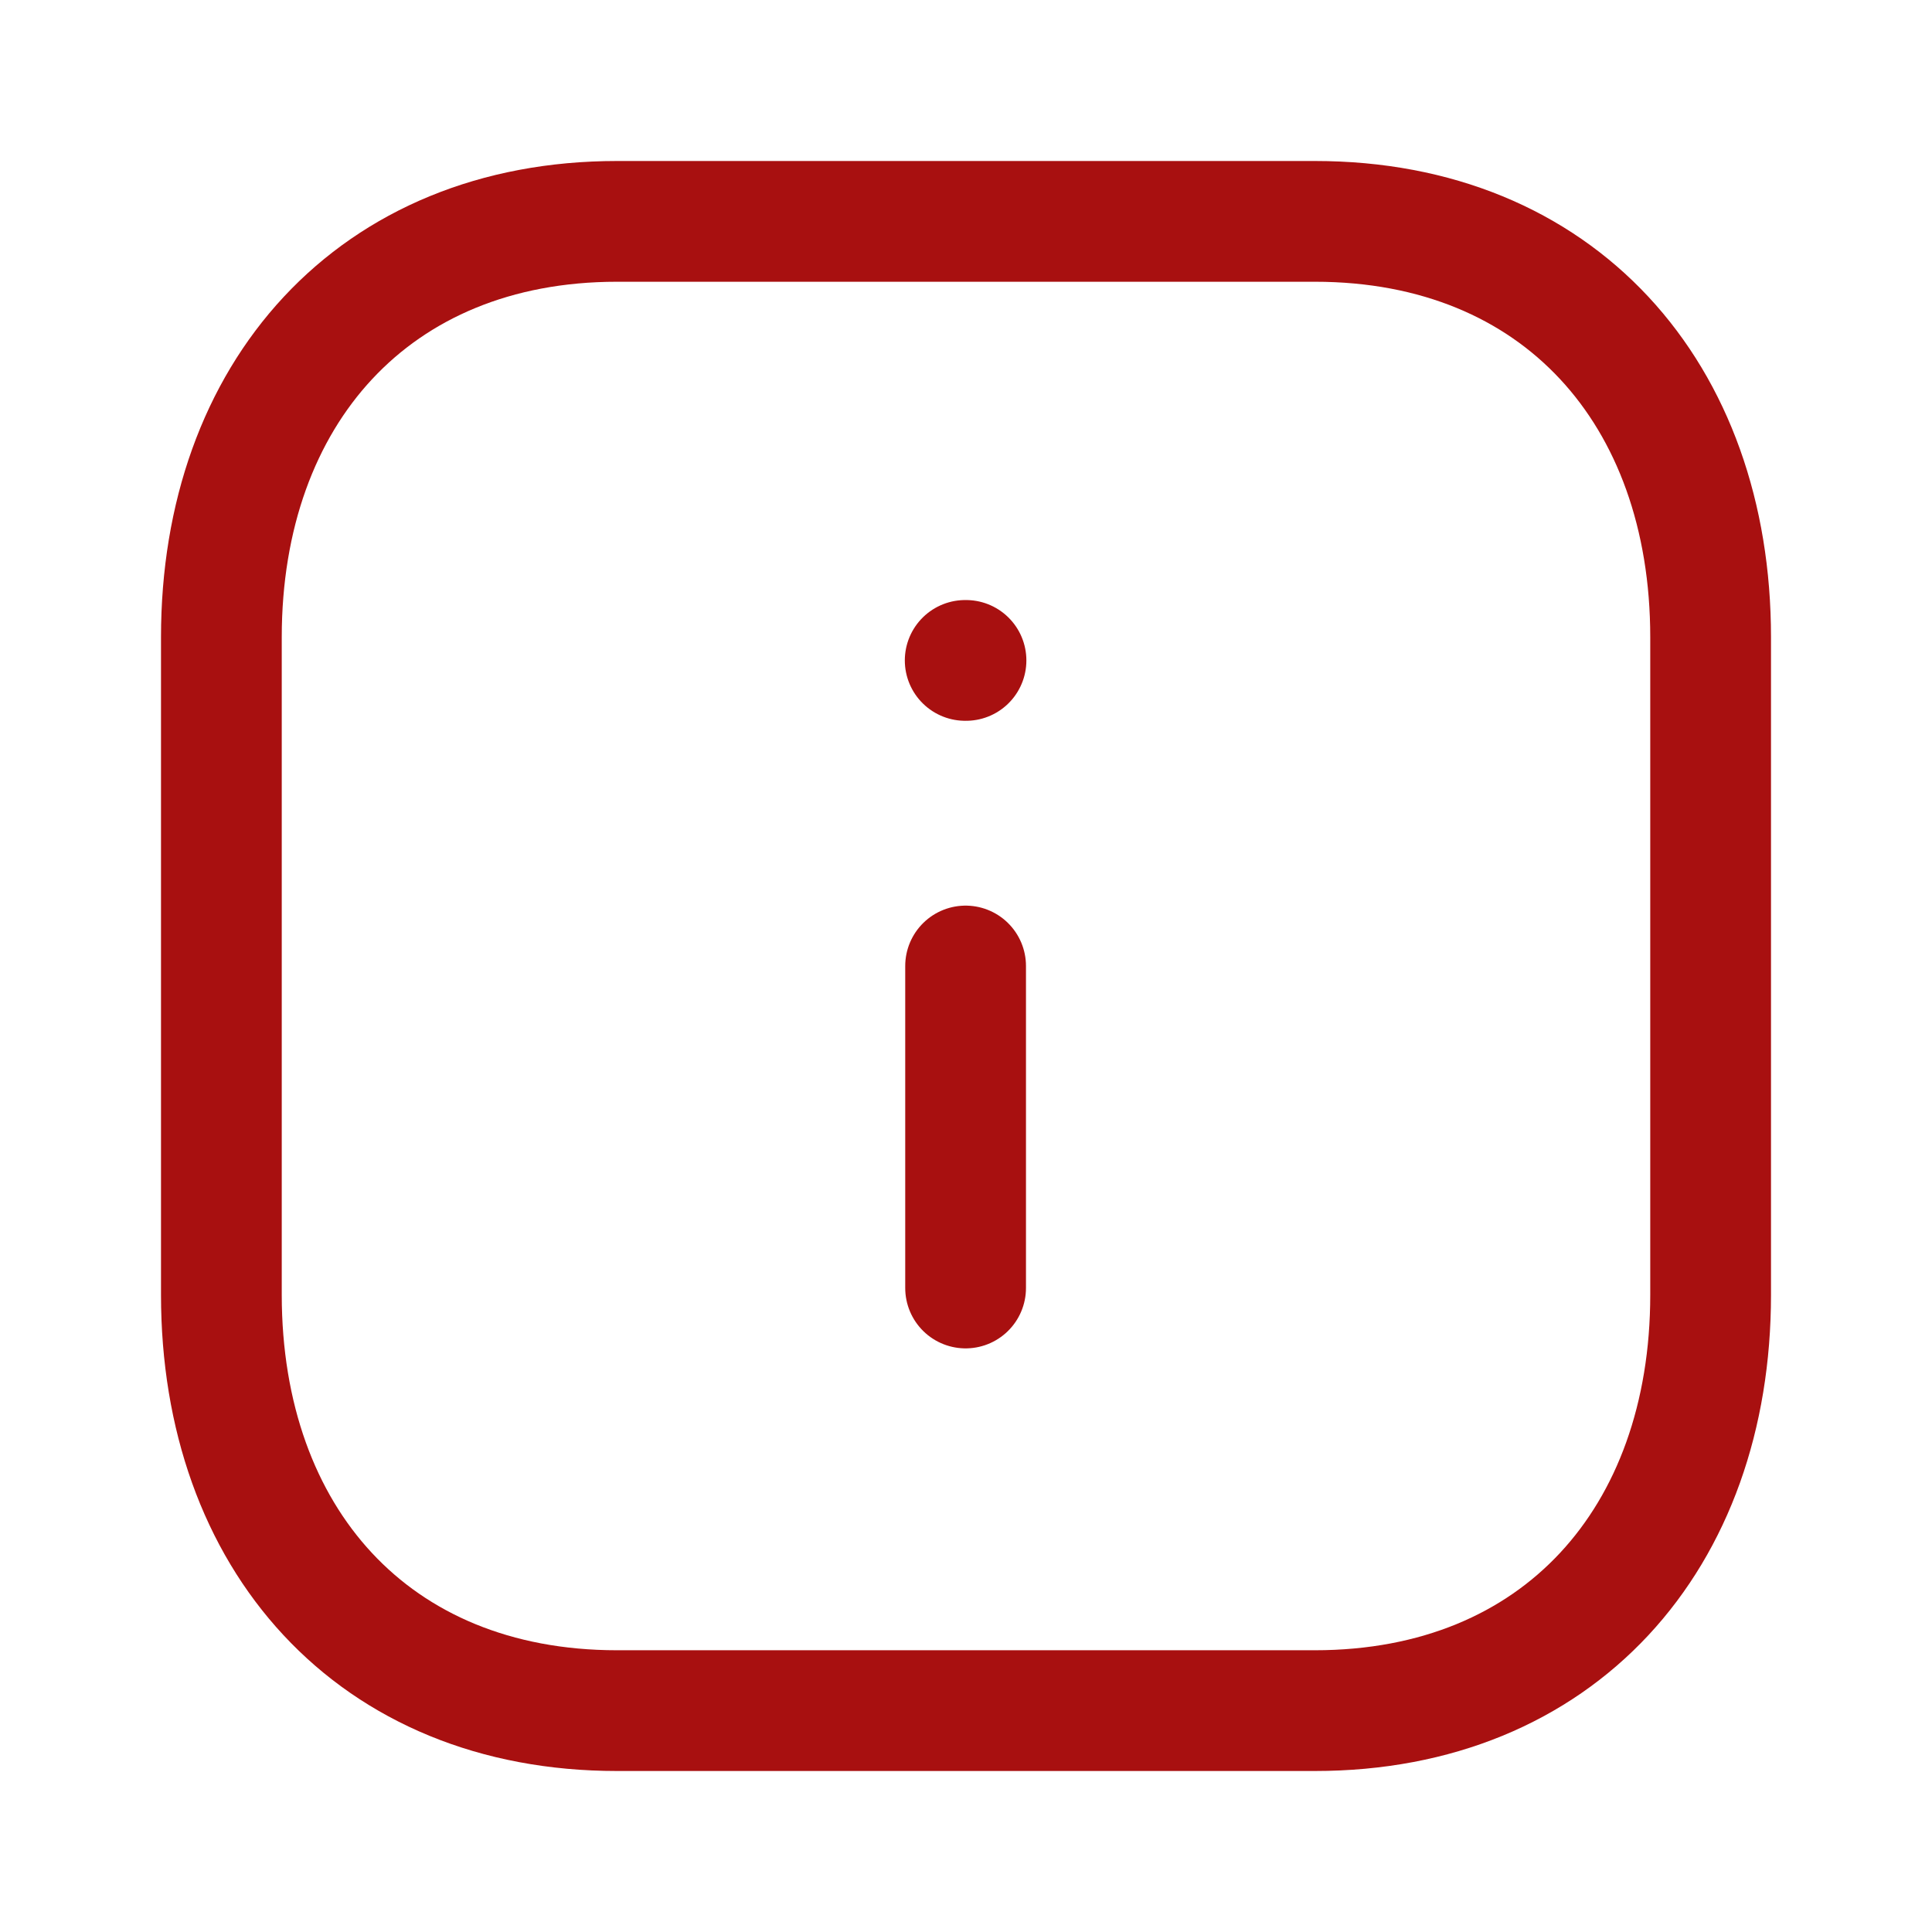 <svg width="24" height="24" viewBox="0 0 24 24" fill="none" xmlns="http://www.w3.org/2000/svg">
<path fill-rule="evenodd" clip-rule="evenodd" d="M16.334 2.75H7.665C4.644 2.75 2.75 4.889 2.75 7.916V16.084C2.75 19.111 4.635 21.25 7.665 21.25H16.333C19.364 21.25 21.25 19.111 21.25 16.084V7.916C21.25 4.889 19.364 2.75 16.334 2.75Z" stroke="#a81010" stroke-width="1.5" stroke-linecap="round" stroke-linejoin="round"/>
<path d="M11.995 16V12" stroke="#a81010" stroke-width="1.5" stroke-linecap="round" stroke-linejoin="round"/>
<path d="M11.99 8.204H12" stroke="#a81010" stroke-width="1.5" stroke-linecap="round" stroke-linejoin="round"/>
</svg>
